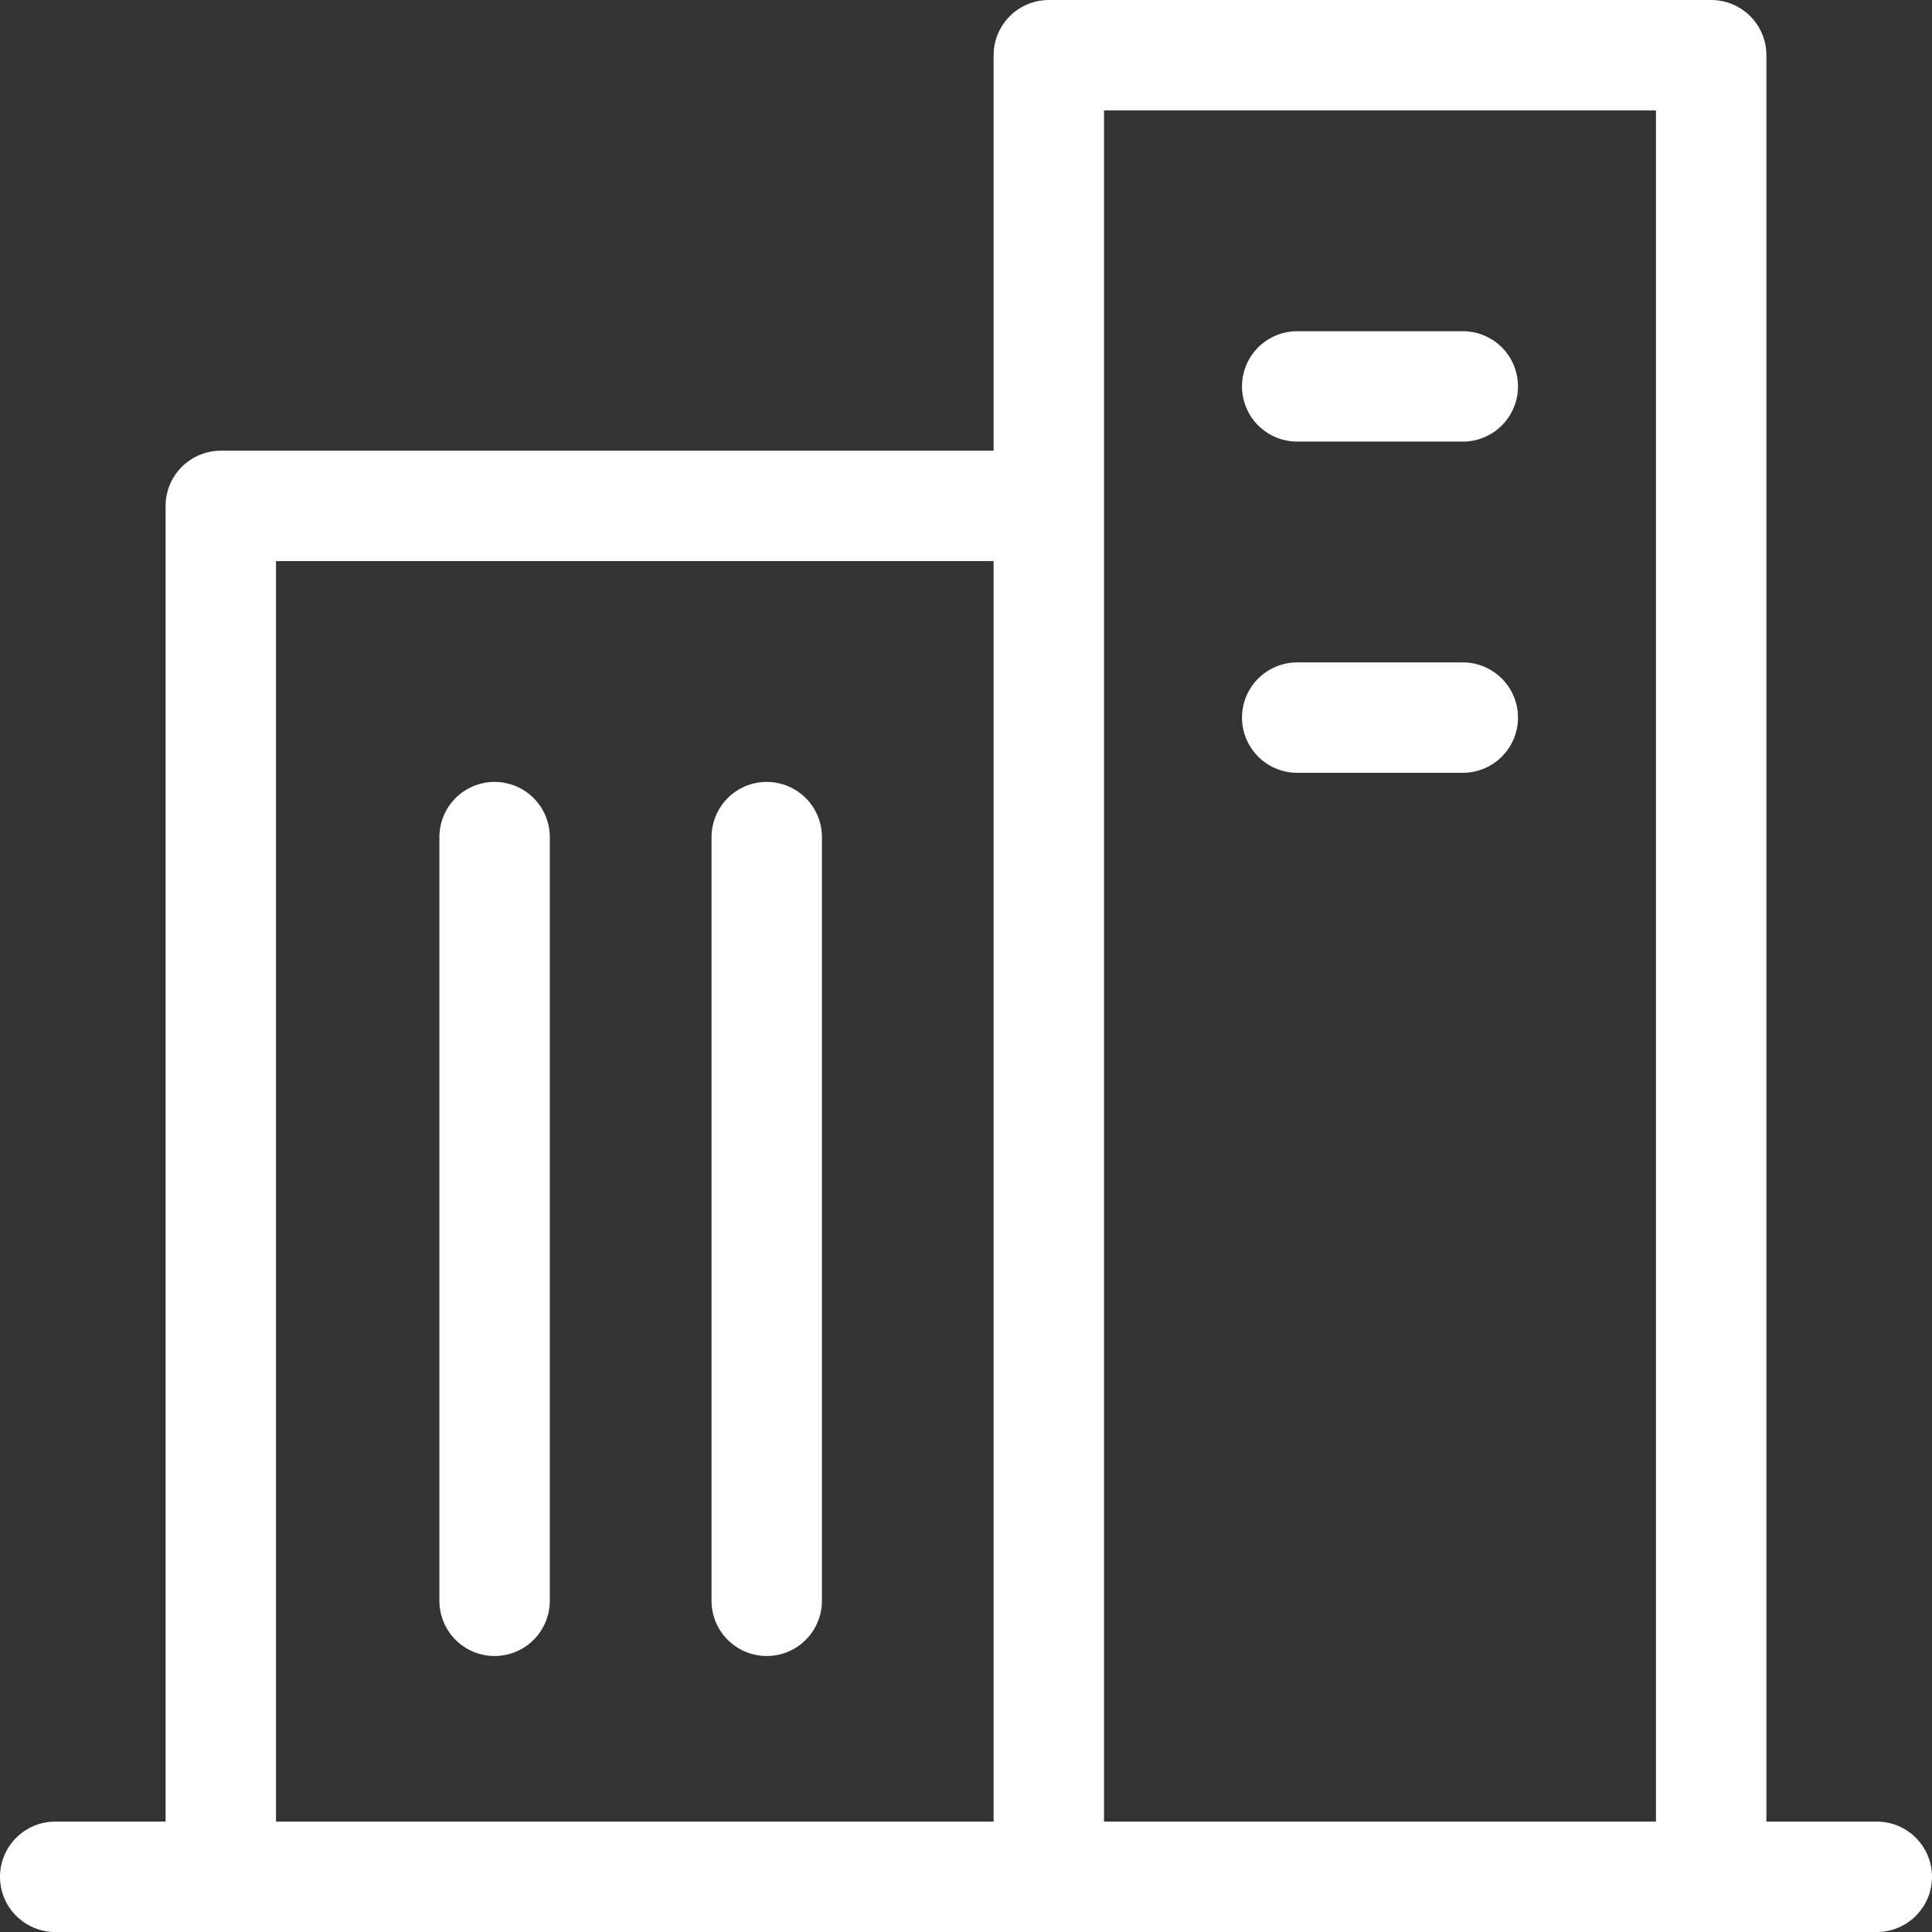 <svg xmlns="http://www.w3.org/2000/svg" viewBox="0 0 70 70"><rect x="0" y="0" width="70" height="70" fill="#333333" stroke="none"/><defs><style>.cls-1{fill:none;stroke:#fff;stroke-linecap:round;stroke-linejoin:round;stroke-width:4px;}</style></defs><title>자산 1</title><g id="레이어_2" data-name="레이어 2"><g id="icon"><polyline class="cls-1" points="8 68 8 18.33 37 18.33"/><line class="cls-1" x1="2" y1="68" x2="68" y2="68"/><line class="cls-1" x1="17.92" y1="30.33" x2="17.92" y2="58"/><line class="cls-1" x1="27.78" y1="30.33" x2="27.78" y2="58"/><polyline class="cls-1" points="38 68 38 2 62 2 62 68"/><line class="cls-1" x1="47" y1="14" x2="53" y2="14"/><line class="cls-1" x1="47" y1="26" x2="53" y2="26"/></g></g></svg>